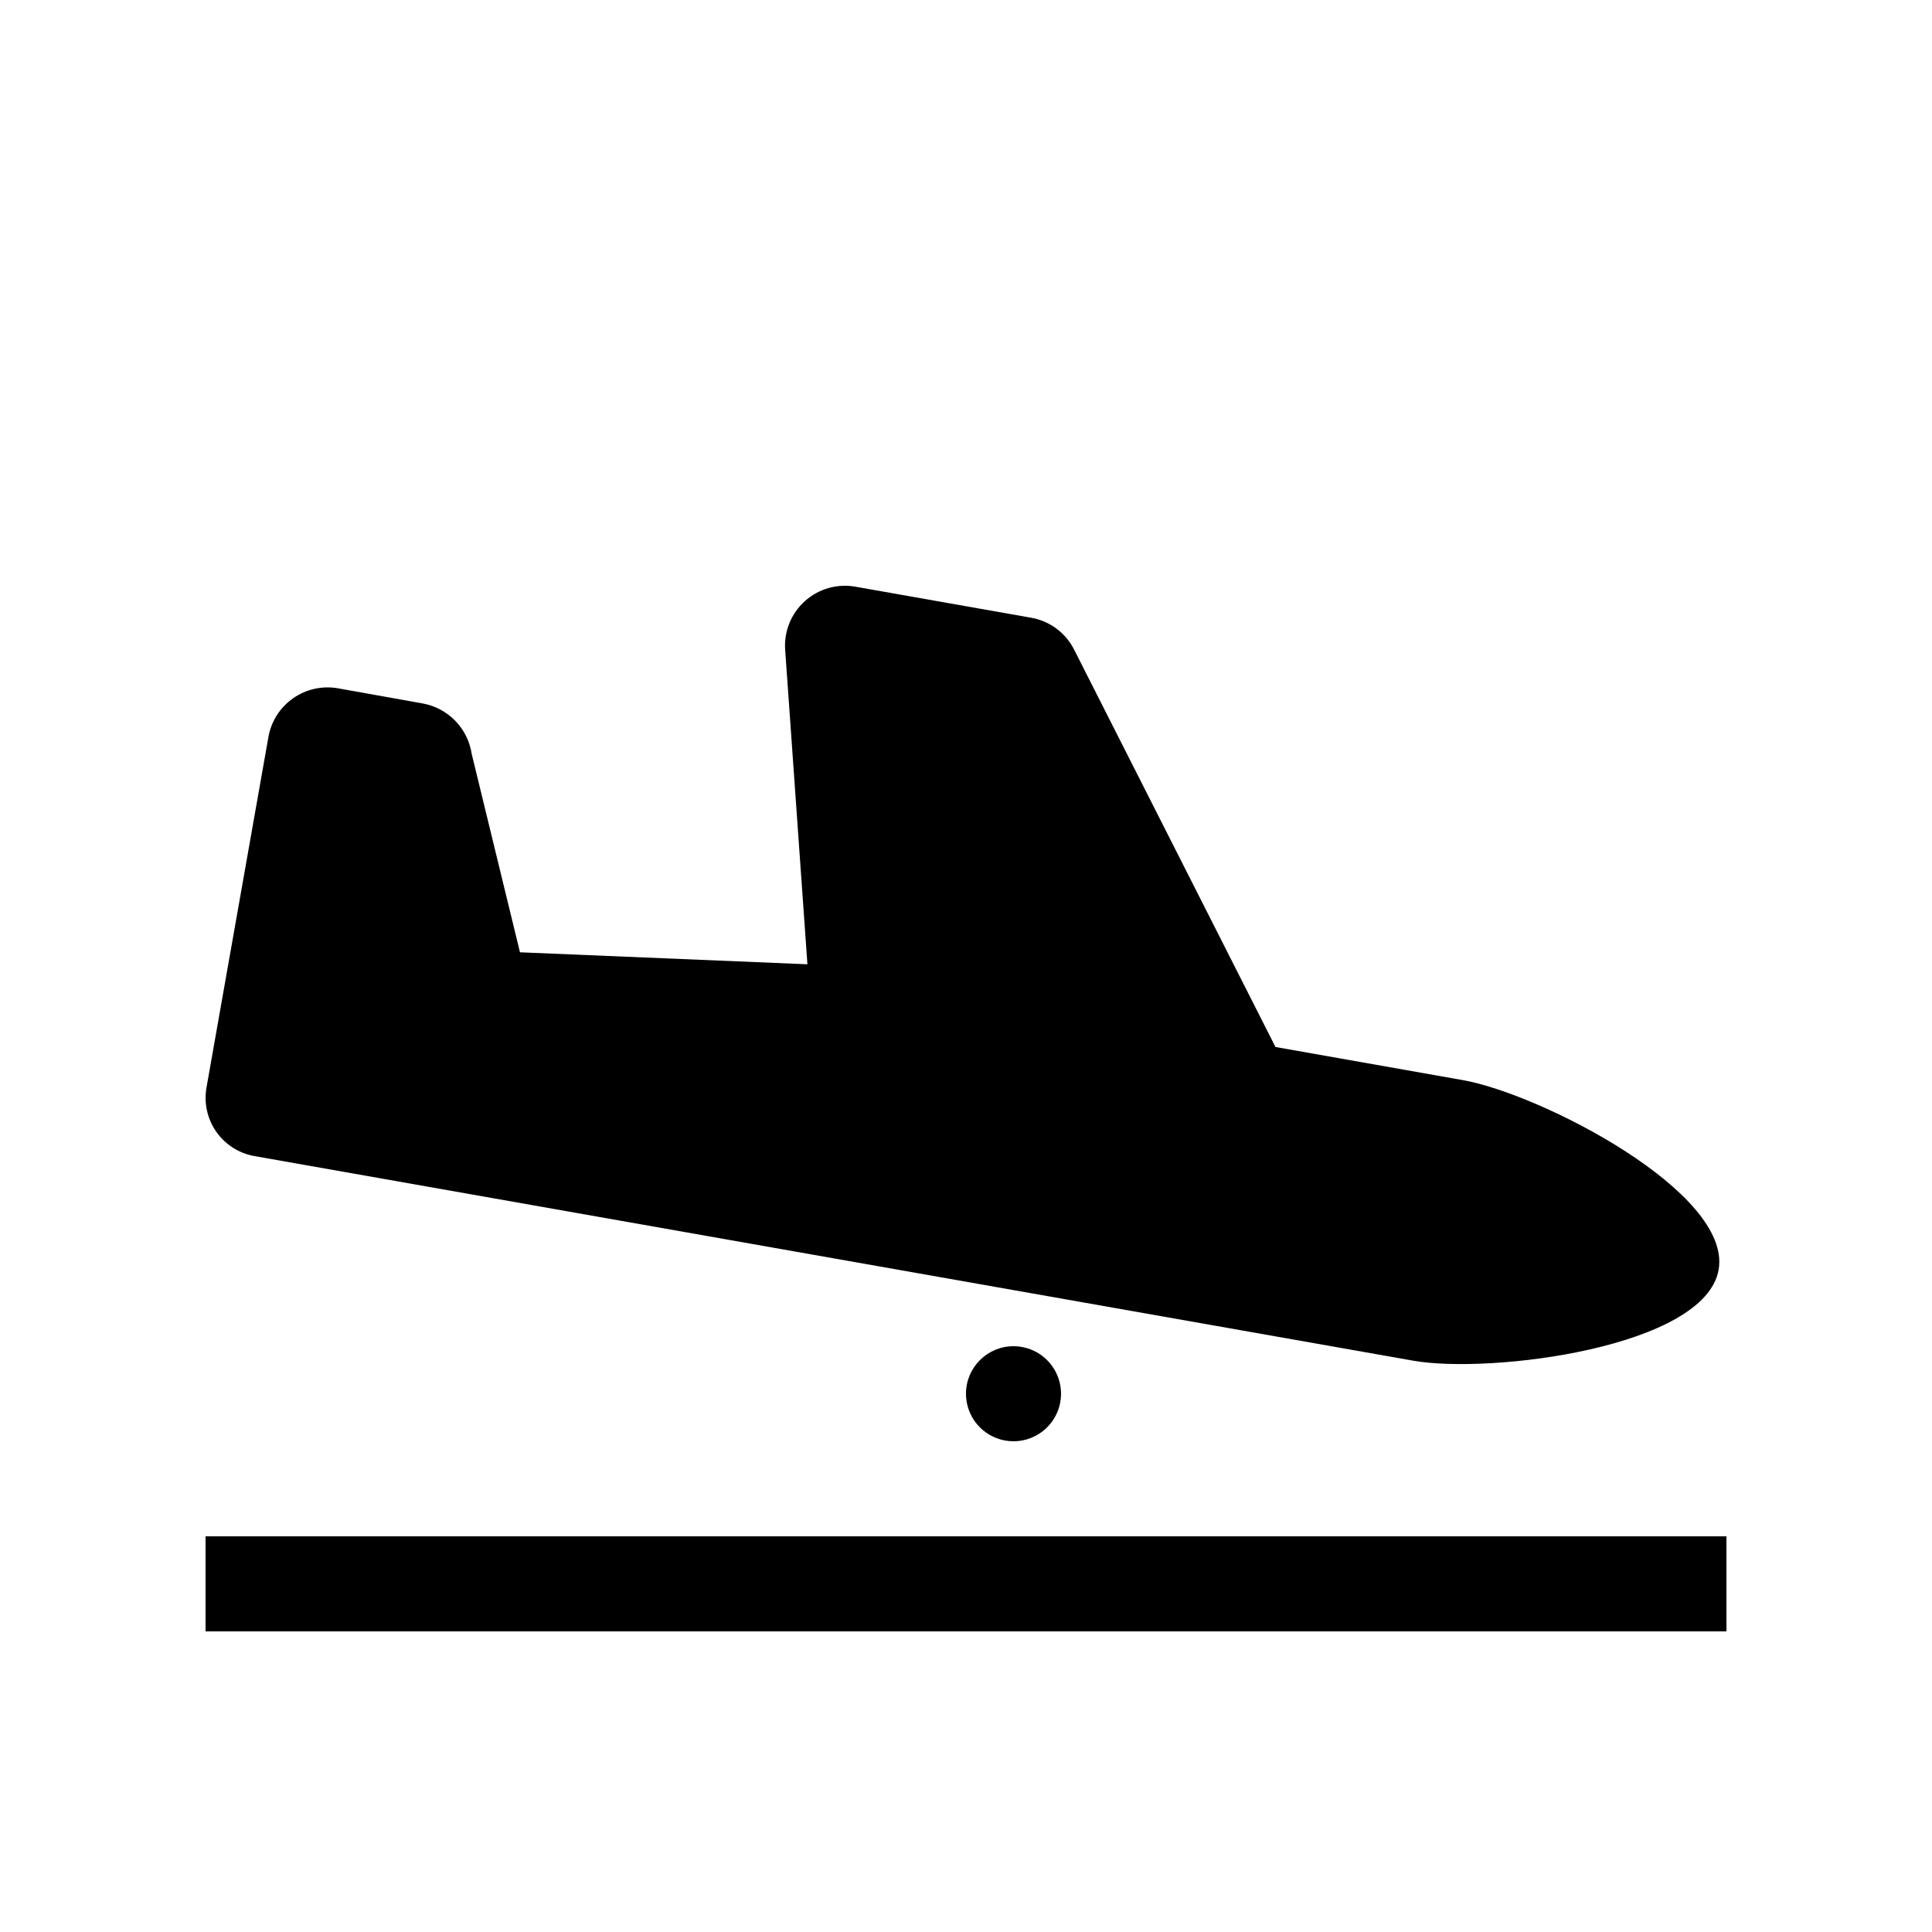 <?xml version="1.0" encoding="UTF-8"?>
<!-- Uploaded to: ICON Repo, www.iconrepo.com, Generator: ICON Repo Mixer Tools -->
<svg fill="#000000" width="800px" height="800px" version="1.1" viewBox="144 144 512 512" xmlns="http://www.w3.org/2000/svg">
 <path d="m211.47 450.38 307.02 54.211c20.555 3.629 77.336-3.527 80.961-24.082 3.629-20.555-47.309-46.703-67.863-50.281l-49.574-8.766-53.355-105.3c-2.254-4.473-6.496-7.613-11.434-8.465l-46.5-8.211h-0.004c-4.824-0.871-9.785 0.543-13.43 3.824s-5.57 8.062-5.211 12.953l5.894 83.281-76.176-3.176-12.797-52.598c-0.504-3.305-2.027-6.367-4.359-8.758-2.328-2.394-5.352-4-8.641-4.594l-22.266-3.981c-4.215-0.789-8.57 0.16-12.082 2.625-3.508 2.465-5.871 6.242-6.559 10.477l-16.375 92.699c-0.715 4.098 0.223 8.309 2.613 11.711s6.035 5.715 10.133 6.426zm-12.996 100.76v25.191h403.05v-25.191zm201.52-37.785c0 5.094 3.066 9.688 7.773 11.637 4.707 1.949 10.125 0.871 13.727-2.731 3.602-3.602 4.68-9.02 2.731-13.727-1.949-4.707-6.543-7.773-11.637-7.773-6.957 0-12.594 5.637-12.594 12.594z"/>
</svg>